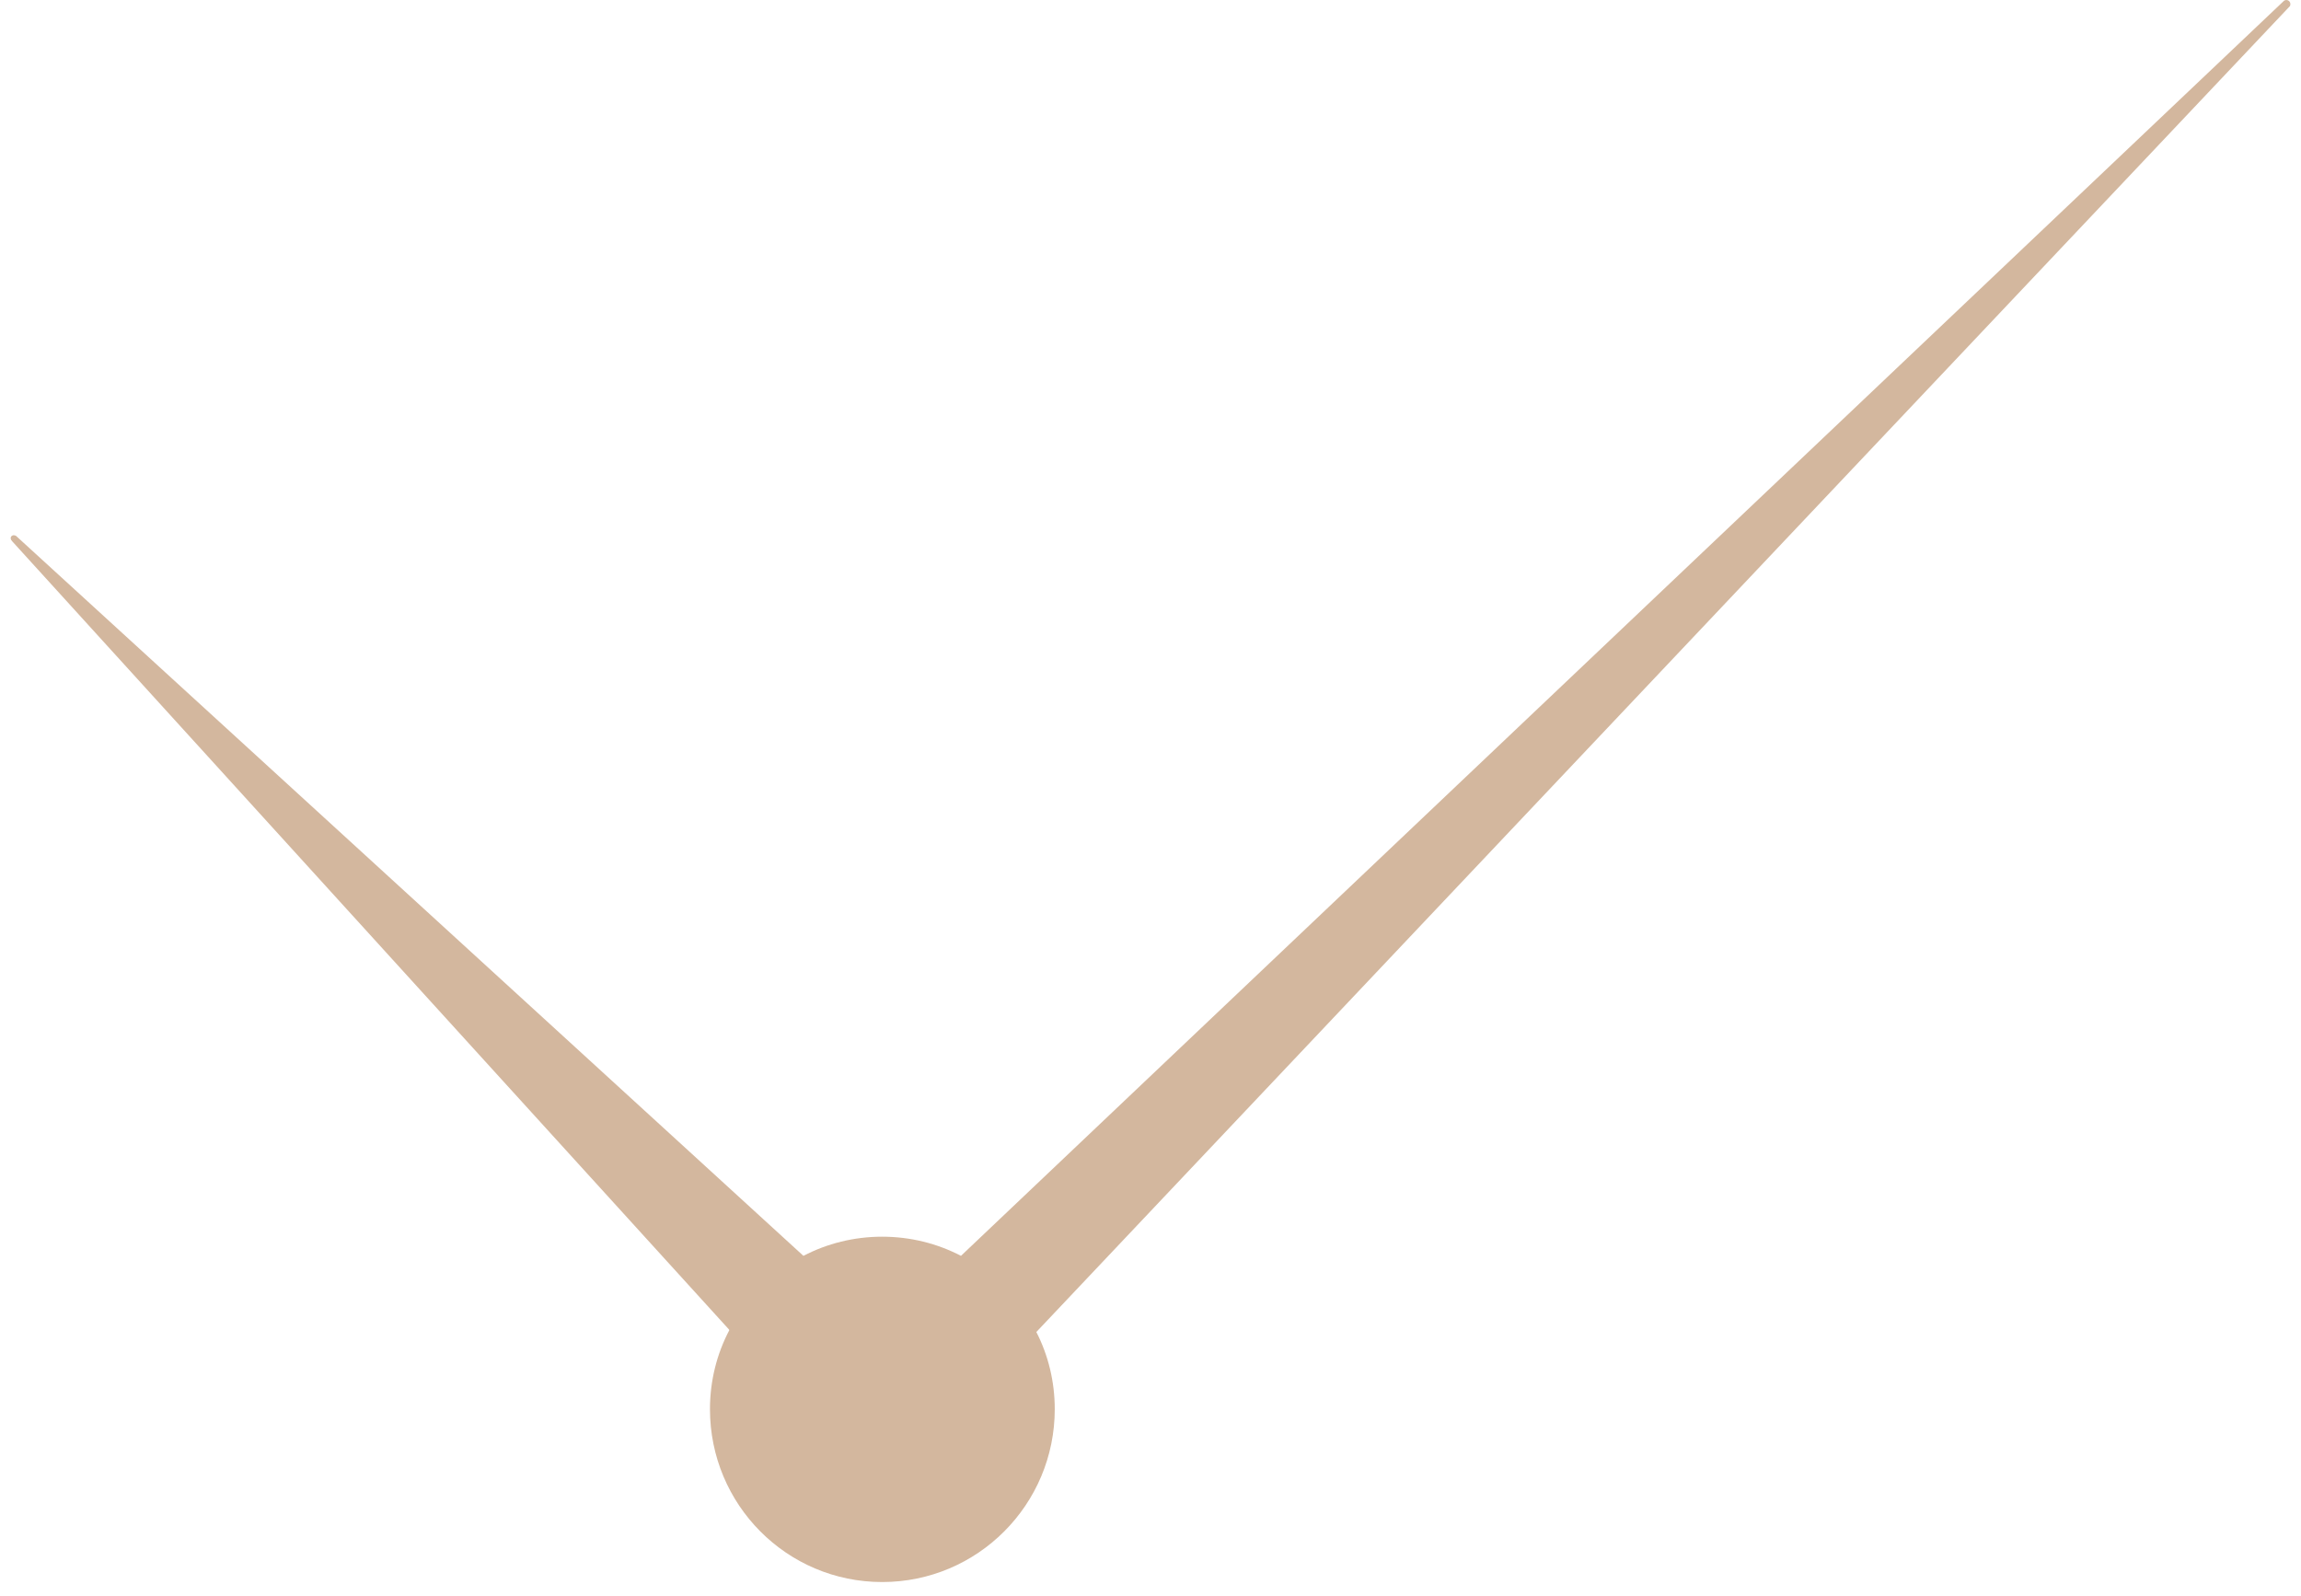 <svg width="62" height="43" viewBox="0 0 62 43" fill="none" xmlns="http://www.w3.org/2000/svg">
<path d="M61.703 0.163L27.924 35.89C28.245 36.516 28.42 37.225 28.42 37.97C28.42 40.538 26.343 42.627 23.77 42.627C21.198 42.627 19.13 40.538 19.13 37.97C19.13 37.206 19.314 36.479 19.654 35.835L0.329 14.585C0.228 14.483 0.329 14.382 0.43 14.437L21.648 33.838C22.282 33.507 23.008 33.322 23.77 33.322C24.533 33.322 25.259 33.507 25.893 33.838L61.547 0.016C61.648 -0.04 61.749 0.062 61.703 0.163Z" fill="#D3B79E"/>
<path d="M20.5 34.685C20.16 35.025 19.884 35.421 19.682 35.863L19.654 35.835C19.866 35.402 20.16 35.016 20.5 34.685Z" fill="#D3B79E"/>
<path d="M20.5 34.685C20.16 35.025 19.884 35.421 19.682 35.863L19.654 35.835C19.866 35.402 20.16 35.016 20.5 34.685Z" fill="#D3B79E"/>
</svg>
